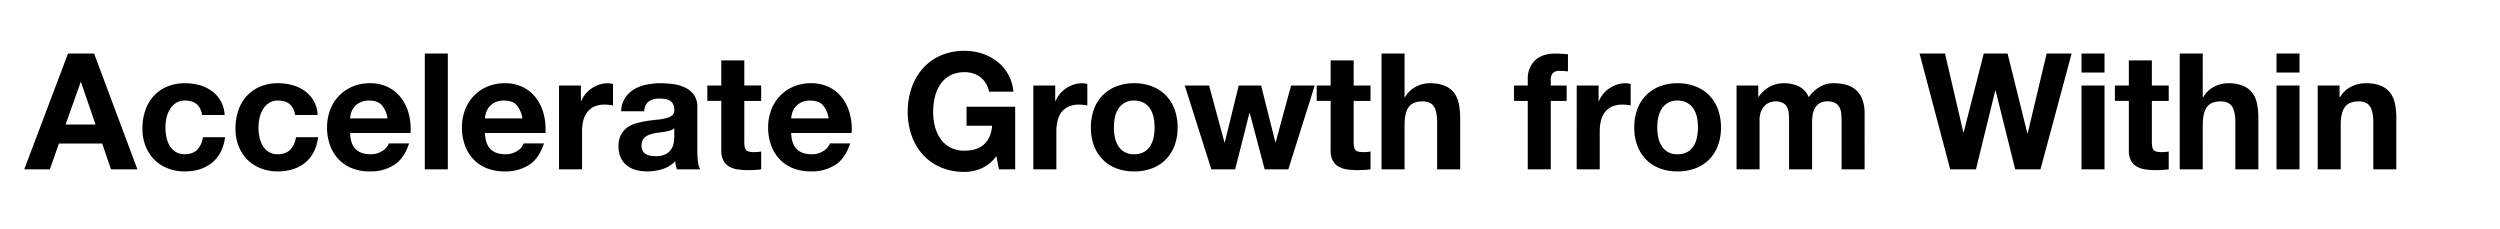 <svg xmlns="http://www.w3.org/2000/svg" width="1388" height="127" viewBox="0 0 1388 127">
  <g id="slogan-desktop" transform="translate(-2064 709)">
    <rect id="Rectangle_5" data-name="Rectangle 5" width="1388" height="127" transform="translate(2064 -709)" fill="#fff"/>
    <path id="Path_1" data-name="Path 1" d="M22.41,63.16l8.37-23.58h.18l8.1,23.58Zm1.35-39.42L-.54,88H13.68l5.04-14.31H42.75L47.61,88H62.28L38.25,23.74ZM98.19,57.85H110.7a16.987,16.987,0,0,0-7.065-13.275,21.259,21.259,0,0,0-6.84-3.285,29.172,29.172,0,0,0-7.965-1.08A25.379,25.379,0,0,0,78.75,42.1a21.214,21.214,0,0,0-7.47,5.265,22.577,22.577,0,0,0-4.635,8.01A31,31,0,0,0,65.07,65.41,26.06,26.06,0,0,0,66.78,75a22.337,22.337,0,0,0,4.77,7.515,21.253,21.253,0,0,0,7.425,4.9A25.466,25.466,0,0,0,88.56,89.17q9.27,0,15.21-4.86t7.2-14.13H98.64a12.133,12.133,0,0,1-3.1,6.885Q93.06,79.63,88.47,79.63a9.028,9.028,0,0,1-5.04-1.35,10.083,10.083,0,0,1-3.285-3.465A15.87,15.87,0,0,1,78.39,70.09a25.277,25.277,0,0,1-.54-5.13,26.362,26.362,0,0,1,.54-5.265,15.55,15.55,0,0,1,1.845-4.86,11.087,11.087,0,0,1,3.375-3.6,8.975,8.975,0,0,1,5.13-1.4Q96.93,49.84,98.19,57.85Zm51.66,0h12.51a16.987,16.987,0,0,0-7.065-13.275,21.259,21.259,0,0,0-6.84-3.285,29.172,29.172,0,0,0-7.965-1.08,25.379,25.379,0,0,0-10.08,1.89,21.214,21.214,0,0,0-7.47,5.265,22.577,22.577,0,0,0-4.635,8.01A31,31,0,0,0,116.73,65.41,26.06,26.06,0,0,0,118.44,75a22.337,22.337,0,0,0,4.77,7.515,21.253,21.253,0,0,0,7.425,4.9,25.467,25.467,0,0,0,9.585,1.755q9.27,0,15.21-4.86t7.2-14.13H150.3a12.133,12.133,0,0,1-3.1,6.885q-2.475,2.565-7.065,2.565a9.028,9.028,0,0,1-5.04-1.35,10.083,10.083,0,0,1-3.285-3.465,15.87,15.87,0,0,1-1.755-4.725,25.277,25.277,0,0,1-.54-5.13,26.362,26.362,0,0,1,.54-5.265,15.55,15.55,0,0,1,1.845-4.86,11.087,11.087,0,0,1,3.375-3.6,8.975,8.975,0,0,1,5.13-1.4Q148.59,49.84,149.85,57.85Zm51.3,1.89H180.36a14.669,14.669,0,0,1,.585-3.06,9.4,9.4,0,0,1,1.71-3.24,9.681,9.681,0,0,1,3.24-2.565,11.118,11.118,0,0,1,5.085-1.035q4.68,0,6.975,2.52A14.771,14.771,0,0,1,201.15,59.74Zm-20.79,8.1h33.57a32.849,32.849,0,0,0-.9-10.35,25.334,25.334,0,0,0-4.1-8.82A20.656,20.656,0,0,0,201.69,42.5a22.125,22.125,0,0,0-10.35-2.295,24.1,24.1,0,0,0-9.675,1.89A22.494,22.494,0,0,0,169.29,55.06a27.138,27.138,0,0,0-1.71,9.72,28.331,28.331,0,0,0,1.665,9.9,22.482,22.482,0,0,0,4.725,7.74,20.584,20.584,0,0,0,7.47,5,26.576,26.576,0,0,0,9.9,1.755,24.373,24.373,0,0,0,13.5-3.6q5.58-3.6,8.28-11.97H201.87a8.027,8.027,0,0,1-3.42,4.1,11.393,11.393,0,0,1-6.66,1.935q-5.4,0-8.28-2.79T180.36,67.84Zm41.49-44.1V88h12.78V23.74Zm54.18,36H255.24a14.669,14.669,0,0,1,.585-3.06,9.4,9.4,0,0,1,1.71-3.24,9.681,9.681,0,0,1,3.24-2.565,11.118,11.118,0,0,1,5.085-1.035q4.68,0,6.975,2.52A14.771,14.771,0,0,1,276.03,59.74Zm-20.79,8.1h33.57a32.849,32.849,0,0,0-.9-10.35,25.334,25.334,0,0,0-4.1-8.82A20.656,20.656,0,0,0,276.57,42.5a22.125,22.125,0,0,0-10.35-2.295,24.1,24.1,0,0,0-9.675,1.89A22.494,22.494,0,0,0,244.17,55.06a27.138,27.138,0,0,0-1.71,9.72,28.331,28.331,0,0,0,1.665,9.9,22.482,22.482,0,0,0,4.725,7.74,20.584,20.584,0,0,0,7.47,5,26.575,26.575,0,0,0,9.9,1.755,24.373,24.373,0,0,0,13.5-3.6q5.58-3.6,8.28-11.97H276.75a8.027,8.027,0,0,1-3.42,4.1,11.393,11.393,0,0,1-6.66,1.935q-5.4,0-8.28-2.79T255.24,67.84Zm41.13-26.37V88h12.78V67.03a25.719,25.719,0,0,1,.63-5.85,12.811,12.811,0,0,1,2.115-4.725,10.288,10.288,0,0,1,3.915-3.2,13.616,13.616,0,0,1,5.94-1.17,22.824,22.824,0,0,1,2.43.135q1.26.135,2.16.315V40.66a9.966,9.966,0,0,0-2.79-.45,15.261,15.261,0,0,0-4.68.72,17.149,17.149,0,0,0-4.23,2.025,15.919,15.919,0,0,0-3.51,3.15,15.718,15.718,0,0,0-2.43,4.005h-.18V41.47Zm34.47,14.31a14.845,14.845,0,0,1,2.25-7.47,15.321,15.321,0,0,1,5.04-4.77,21.963,21.963,0,0,1,6.885-2.565,39.144,39.144,0,0,1,7.7-.765,52.15,52.15,0,0,1,7.11.5,21.75,21.75,0,0,1,6.57,1.935,12.945,12.945,0,0,1,4.86,4.005,11.192,11.192,0,0,1,1.89,6.795V77.65a48.618,48.618,0,0,0,.36,6.03A10.9,10.9,0,0,0,374.76,88H361.8a18.34,18.34,0,0,1-.585-2.205A19.2,19.2,0,0,1,360.9,83.5a16.654,16.654,0,0,1-7.2,4.41,28.9,28.9,0,0,1-8.46,1.26,22.856,22.856,0,0,1-6.21-.81,14.222,14.222,0,0,1-5.04-2.52,11.731,11.731,0,0,1-3.375-4.32,14.606,14.606,0,0,1-1.215-6.21,13.567,13.567,0,0,1,1.395-6.525,11.664,11.664,0,0,1,3.6-4.1,16.129,16.129,0,0,1,5.04-2.3,53.8,53.8,0,0,1,5.715-1.215q2.88-.45,5.67-.72a34.1,34.1,0,0,0,4.95-.81,8.629,8.629,0,0,0,3.42-1.575,3.457,3.457,0,0,0,1.17-3.015,6.781,6.781,0,0,0-.675-3.285,4.964,4.964,0,0,0-1.8-1.89,7.081,7.081,0,0,0-2.61-.9,21.358,21.358,0,0,0-3.2-.225,9.7,9.7,0,0,0-5.94,1.62q-2.16,1.62-2.52,5.4Zm29.52,9.45a5.733,5.733,0,0,1-2.025,1.125,20.681,20.681,0,0,1-2.61.675q-1.395.27-2.925.45t-3.06.45a23.079,23.079,0,0,0-2.835.72,8.382,8.382,0,0,0-2.43,1.215A5.776,5.776,0,0,0,342.81,71.8a6.225,6.225,0,0,0-.63,2.97,6.012,6.012,0,0,0,.63,2.88,4.83,4.83,0,0,0,1.71,1.845,7.217,7.217,0,0,0,2.52.945,16.084,16.084,0,0,0,2.97.27,11.3,11.3,0,0,0,5.85-1.26,8.427,8.427,0,0,0,3.06-3.015,9.642,9.642,0,0,0,1.215-3.555A24.423,24.423,0,0,0,360.36,70Zm38.88-23.76V27.52H386.46V41.47h-7.74v8.55h7.74V77.47a11.89,11.89,0,0,0,1.17,5.67,8.338,8.338,0,0,0,3.195,3.33,13.265,13.265,0,0,0,4.68,1.575,37.309,37.309,0,0,0,5.625.4q1.89,0,3.87-.09a30.413,30.413,0,0,0,3.6-.36V78.1a17.905,17.905,0,0,1-1.89.27q-.99.09-2.07.09-3.24,0-4.32-1.08t-1.08-4.32V50.02h9.36V41.47Zm46.8,18.27H425.25a14.669,14.669,0,0,1,.585-3.06,9.4,9.4,0,0,1,1.71-3.24,9.681,9.681,0,0,1,3.24-2.565,11.118,11.118,0,0,1,5.085-1.035q4.68,0,6.975,2.52A14.771,14.771,0,0,1,446.04,59.74Zm-20.79,8.1h33.57a32.849,32.849,0,0,0-.9-10.35,25.334,25.334,0,0,0-4.1-8.82A20.656,20.656,0,0,0,446.58,42.5a22.125,22.125,0,0,0-10.35-2.295,24.1,24.1,0,0,0-9.675,1.89A22.494,22.494,0,0,0,414.18,55.06a27.138,27.138,0,0,0-1.71,9.72,28.33,28.33,0,0,0,1.665,9.9,22.482,22.482,0,0,0,4.725,7.74,20.584,20.584,0,0,0,7.47,5,26.575,26.575,0,0,0,9.9,1.755,24.373,24.373,0,0,0,13.5-3.6q5.58-3.6,8.28-11.97H446.76a8.027,8.027,0,0,1-3.42,4.1,11.393,11.393,0,0,1-6.66,1.935q-5.4,0-8.28-2.79T425.25,67.84ZM539.19,80.71,540.63,88h9V53.26h-27V63.79h14.22q-.63,6.75-4.455,10.305T521.55,77.65a16.5,16.5,0,0,1-8.1-1.845,15.453,15.453,0,0,1-5.4-4.9,21.282,21.282,0,0,1-3.015-6.885,32.711,32.711,0,0,1-.945-7.875,35.163,35.163,0,0,1,.945-8.19,21.69,21.69,0,0,1,3.015-7.065,15.294,15.294,0,0,1,5.4-4.95,16.5,16.5,0,0,1,8.1-1.845,14.134,14.134,0,0,1,8.73,2.7,13.521,13.521,0,0,1,4.86,8.1h13.5a23.6,23.6,0,0,0-9.135-16.83,27.157,27.157,0,0,0-8.37-4.365,31.223,31.223,0,0,0-9.585-1.485,32.457,32.457,0,0,0-13.275,2.61,28.394,28.394,0,0,0-9.945,7.2,32.1,32.1,0,0,0-6.21,10.755,40.153,40.153,0,0,0-2.16,13.365,38.812,38.812,0,0,0,2.16,13.1,31.275,31.275,0,0,0,6.21,10.575,28.445,28.445,0,0,0,9.945,7.065A32.951,32.951,0,0,0,521.55,89.44a23.677,23.677,0,0,0,9.27-1.935A21.177,21.177,0,0,0,539.19,80.71Zm20.52-39.24V88h12.78V67.03a25.719,25.719,0,0,1,.63-5.85,12.811,12.811,0,0,1,2.115-4.725,10.288,10.288,0,0,1,3.915-3.2,13.615,13.615,0,0,1,5.94-1.17,22.824,22.824,0,0,1,2.43.135q1.26.135,2.16.315V40.66a9.967,9.967,0,0,0-2.79-.45,15.261,15.261,0,0,0-4.68.72,17.15,17.15,0,0,0-4.23,2.025,15.92,15.92,0,0,0-3.51,3.15,15.719,15.719,0,0,0-2.43,4.005h-.18V41.47Zm44.73,23.31a27.926,27.926,0,0,1,.54-5.49,14.008,14.008,0,0,1,1.845-4.77,9.829,9.829,0,0,1,8.865-4.68,10.529,10.529,0,0,1,5.445,1.305,10.234,10.234,0,0,1,3.51,3.375,14.007,14.007,0,0,1,1.845,4.77,27.926,27.926,0,0,1,.54,5.49,27.252,27.252,0,0,1-.54,5.445A14.505,14.505,0,0,1,624.645,75a9.715,9.715,0,0,1-3.51,3.375,10.83,10.83,0,0,1-5.445,1.26,10.577,10.577,0,0,1-5.4-1.26A9.827,9.827,0,0,1,606.825,75a14.507,14.507,0,0,1-1.845-4.77A27.252,27.252,0,0,1,604.44,64.78Zm-12.78,0a28.194,28.194,0,0,0,1.71,10.08,21.867,21.867,0,0,0,4.86,7.695,21.26,21.26,0,0,0,7.56,4.9,27.2,27.2,0,0,0,9.9,1.71,27.561,27.561,0,0,0,9.945-1.71,21.182,21.182,0,0,0,7.6-4.9,21.865,21.865,0,0,0,4.86-7.695,28.194,28.194,0,0,0,1.71-10.08,28.563,28.563,0,0,0-1.71-10.125,21.191,21.191,0,0,0-12.465-12.69,26.929,26.929,0,0,0-9.945-1.755,26.576,26.576,0,0,0-9.9,1.755,21.279,21.279,0,0,0-12.42,12.69A28.563,28.563,0,0,0,591.66,64.78ZM701.28,88l14.67-46.53H702.81l-8.55,31.5h-.18l-7.92-31.5H673.74L666,73.06h-.18l-8.55-31.59h-13.5L658.53,88h13.23l7.92-31.23h.18L688.14,88Zm36.27-46.53V27.52H724.77V41.47h-7.74v8.55h7.74V77.47a11.89,11.89,0,0,0,1.17,5.67,8.337,8.337,0,0,0,3.2,3.33,13.265,13.265,0,0,0,4.68,1.575,37.308,37.308,0,0,0,5.625.4q1.89,0,3.87-.09a30.412,30.412,0,0,0,3.6-.36V78.1a17.9,17.9,0,0,1-1.89.27q-.99.09-2.07.09-3.24,0-4.32-1.08t-1.08-4.32V50.02h9.36V41.47Zm15.48-17.73V88h12.78V63.61q0-7.11,2.34-10.215t7.56-3.1q4.59,0,6.39,2.835t1.8,8.6V88h12.78V59.38a37.5,37.5,0,0,0-.765-7.875,14.978,14.978,0,0,0-2.655-6.03,12.476,12.476,0,0,0-5.175-3.87,21.705,21.705,0,0,0-8.415-1.4,16.761,16.761,0,0,0-7.38,1.845,14.8,14.8,0,0,0-6.21,5.9h-.27V23.74Zm81.18,26.28V88h12.78V50.02h8.82V41.47h-8.82V38.68a5.969,5.969,0,0,1,1.125-4.1,4.9,4.9,0,0,1,3.735-1.215,39.277,39.277,0,0,1,4.68.27V24.1q-1.62-.09-3.33-.225t-3.42-.135q-7.83,0-11.7,3.96a13.941,13.941,0,0,0-3.87,10.17v3.6h-7.65v8.55Zm27.18-8.55V88h12.78V67.03a25.719,25.719,0,0,1,.63-5.85,12.811,12.811,0,0,1,2.115-4.725,10.288,10.288,0,0,1,3.915-3.2,13.615,13.615,0,0,1,5.94-1.17,22.824,22.824,0,0,1,2.43.135q1.26.135,2.16.315V40.66a9.967,9.967,0,0,0-2.79-.45,15.261,15.261,0,0,0-4.68.72,17.15,17.15,0,0,0-4.23,2.025,15.92,15.92,0,0,0-3.51,3.15,15.719,15.719,0,0,0-2.43,4.005h-.18V41.47Zm44.73,23.31a27.926,27.926,0,0,1,.54-5.49,14.008,14.008,0,0,1,1.845-4.77,9.829,9.829,0,0,1,8.865-4.68,10.529,10.529,0,0,1,5.445,1.305,10.233,10.233,0,0,1,3.51,3.375,14.006,14.006,0,0,1,1.845,4.77,27.926,27.926,0,0,1,.54,5.49,27.252,27.252,0,0,1-.54,5.445A14.5,14.5,0,0,1,926.325,75a9.715,9.715,0,0,1-3.51,3.375,10.83,10.83,0,0,1-5.445,1.26,10.577,10.577,0,0,1-5.4-1.26A9.827,9.827,0,0,1,908.505,75a14.507,14.507,0,0,1-1.845-4.77A27.252,27.252,0,0,1,906.12,64.78Zm-12.78,0a28.194,28.194,0,0,0,1.71,10.08,21.867,21.867,0,0,0,4.86,7.695,21.26,21.26,0,0,0,7.56,4.9,27.2,27.2,0,0,0,9.9,1.71,27.561,27.561,0,0,0,9.945-1.71,21.182,21.182,0,0,0,7.6-4.9,21.865,21.865,0,0,0,4.86-7.695,28.194,28.194,0,0,0,1.71-10.08,28.563,28.563,0,0,0-1.71-10.125,21.191,21.191,0,0,0-12.465-12.69,26.929,26.929,0,0,0-9.945-1.755,26.576,26.576,0,0,0-9.9,1.755,21.279,21.279,0,0,0-12.42,12.69A28.563,28.563,0,0,0,893.34,64.78Zm56.79-23.31V88h12.78V61a13.152,13.152,0,0,1,.99-5.535,8.936,8.936,0,0,1,2.385-3.24,7.915,7.915,0,0,1,2.88-1.53,9.577,9.577,0,0,1,2.385-.4,8.487,8.487,0,0,1,4.635,1.035,5.744,5.744,0,0,1,2.25,2.745,11.494,11.494,0,0,1,.765,3.735q.09,2.025.09,4.1V88h12.78V62.08a28.977,28.977,0,0,1,.315-4.275,10.812,10.812,0,0,1,1.26-3.78,7.5,7.5,0,0,1,2.61-2.7,8.175,8.175,0,0,1,4.365-1.035,8.626,8.626,0,0,1,4.275.9,5.994,5.994,0,0,1,2.385,2.43,9.359,9.359,0,0,1,.99,3.6q.18,2.07.18,4.41V88h12.78V56.86a20.985,20.985,0,0,0-1.26-7.695,13.194,13.194,0,0,0-3.51-5.175,13.77,13.77,0,0,0-5.4-2.88,24.817,24.817,0,0,0-6.84-.9,14.955,14.955,0,0,0-8.415,2.34,19.809,19.809,0,0,0-5.625,5.4,11.317,11.317,0,0,0-5.535-6.03,18.729,18.729,0,0,0-8.055-1.71,16.456,16.456,0,0,0-8.145,1.98,18.2,18.2,0,0,0-6.075,5.58h-.18v-6.3ZM1118.88,88l17.28-64.26H1122.3l-10.53,44.28h-.18l-10.98-44.28h-13.23l-11.16,43.74h-.18l-10.17-43.74h-14.13L1068.75,88h14.31l10.71-43.74h.18L1104.84,88Zm35.55-53.73V23.74h-12.78V34.27Zm-12.78,7.2V88h12.78V41.47Zm39.06,0V27.52h-12.78V41.47h-7.74v8.55h7.74V77.47a11.891,11.891,0,0,0,1.17,5.67,8.338,8.338,0,0,0,3.2,3.33,13.265,13.265,0,0,0,4.68,1.575,37.309,37.309,0,0,0,5.625.4q1.89,0,3.87-.09a30.411,30.411,0,0,0,3.6-.36V78.1a17.9,17.9,0,0,1-1.89.27q-.99.09-2.07.09-3.24,0-4.32-1.08t-1.08-4.32V50.02h9.36V41.47Zm15.48-17.73V88h12.78V63.61q0-7.11,2.34-10.215t7.56-3.1q4.59,0,6.39,2.835t1.8,8.6V88h12.78V59.38a37.5,37.5,0,0,0-.765-7.875,14.977,14.977,0,0,0-2.655-6.03,12.476,12.476,0,0,0-5.175-3.87,21.705,21.705,0,0,0-8.415-1.4,16.761,16.761,0,0,0-7.38,1.845,14.8,14.8,0,0,0-6.21,5.9h-.27V23.74Zm66.51,10.53V23.74h-12.78V34.27Zm-12.78,7.2V88h12.78V41.47Zm22.86,0V88h12.78V63.61q0-7.11,2.34-10.215t7.56-3.1q4.59,0,6.39,2.835t1.8,8.6V88h12.78V59.38a37.5,37.5,0,0,0-.765-7.875,14.977,14.977,0,0,0-2.655-6.03,12.476,12.476,0,0,0-5.175-3.87,21.705,21.705,0,0,0-8.415-1.4,18.218,18.218,0,0,0-7.92,1.845,14.664,14.664,0,0,0-6.3,5.9h-.27V41.47Z" transform="translate(2078 -703)"/>
  </g>
</svg>
